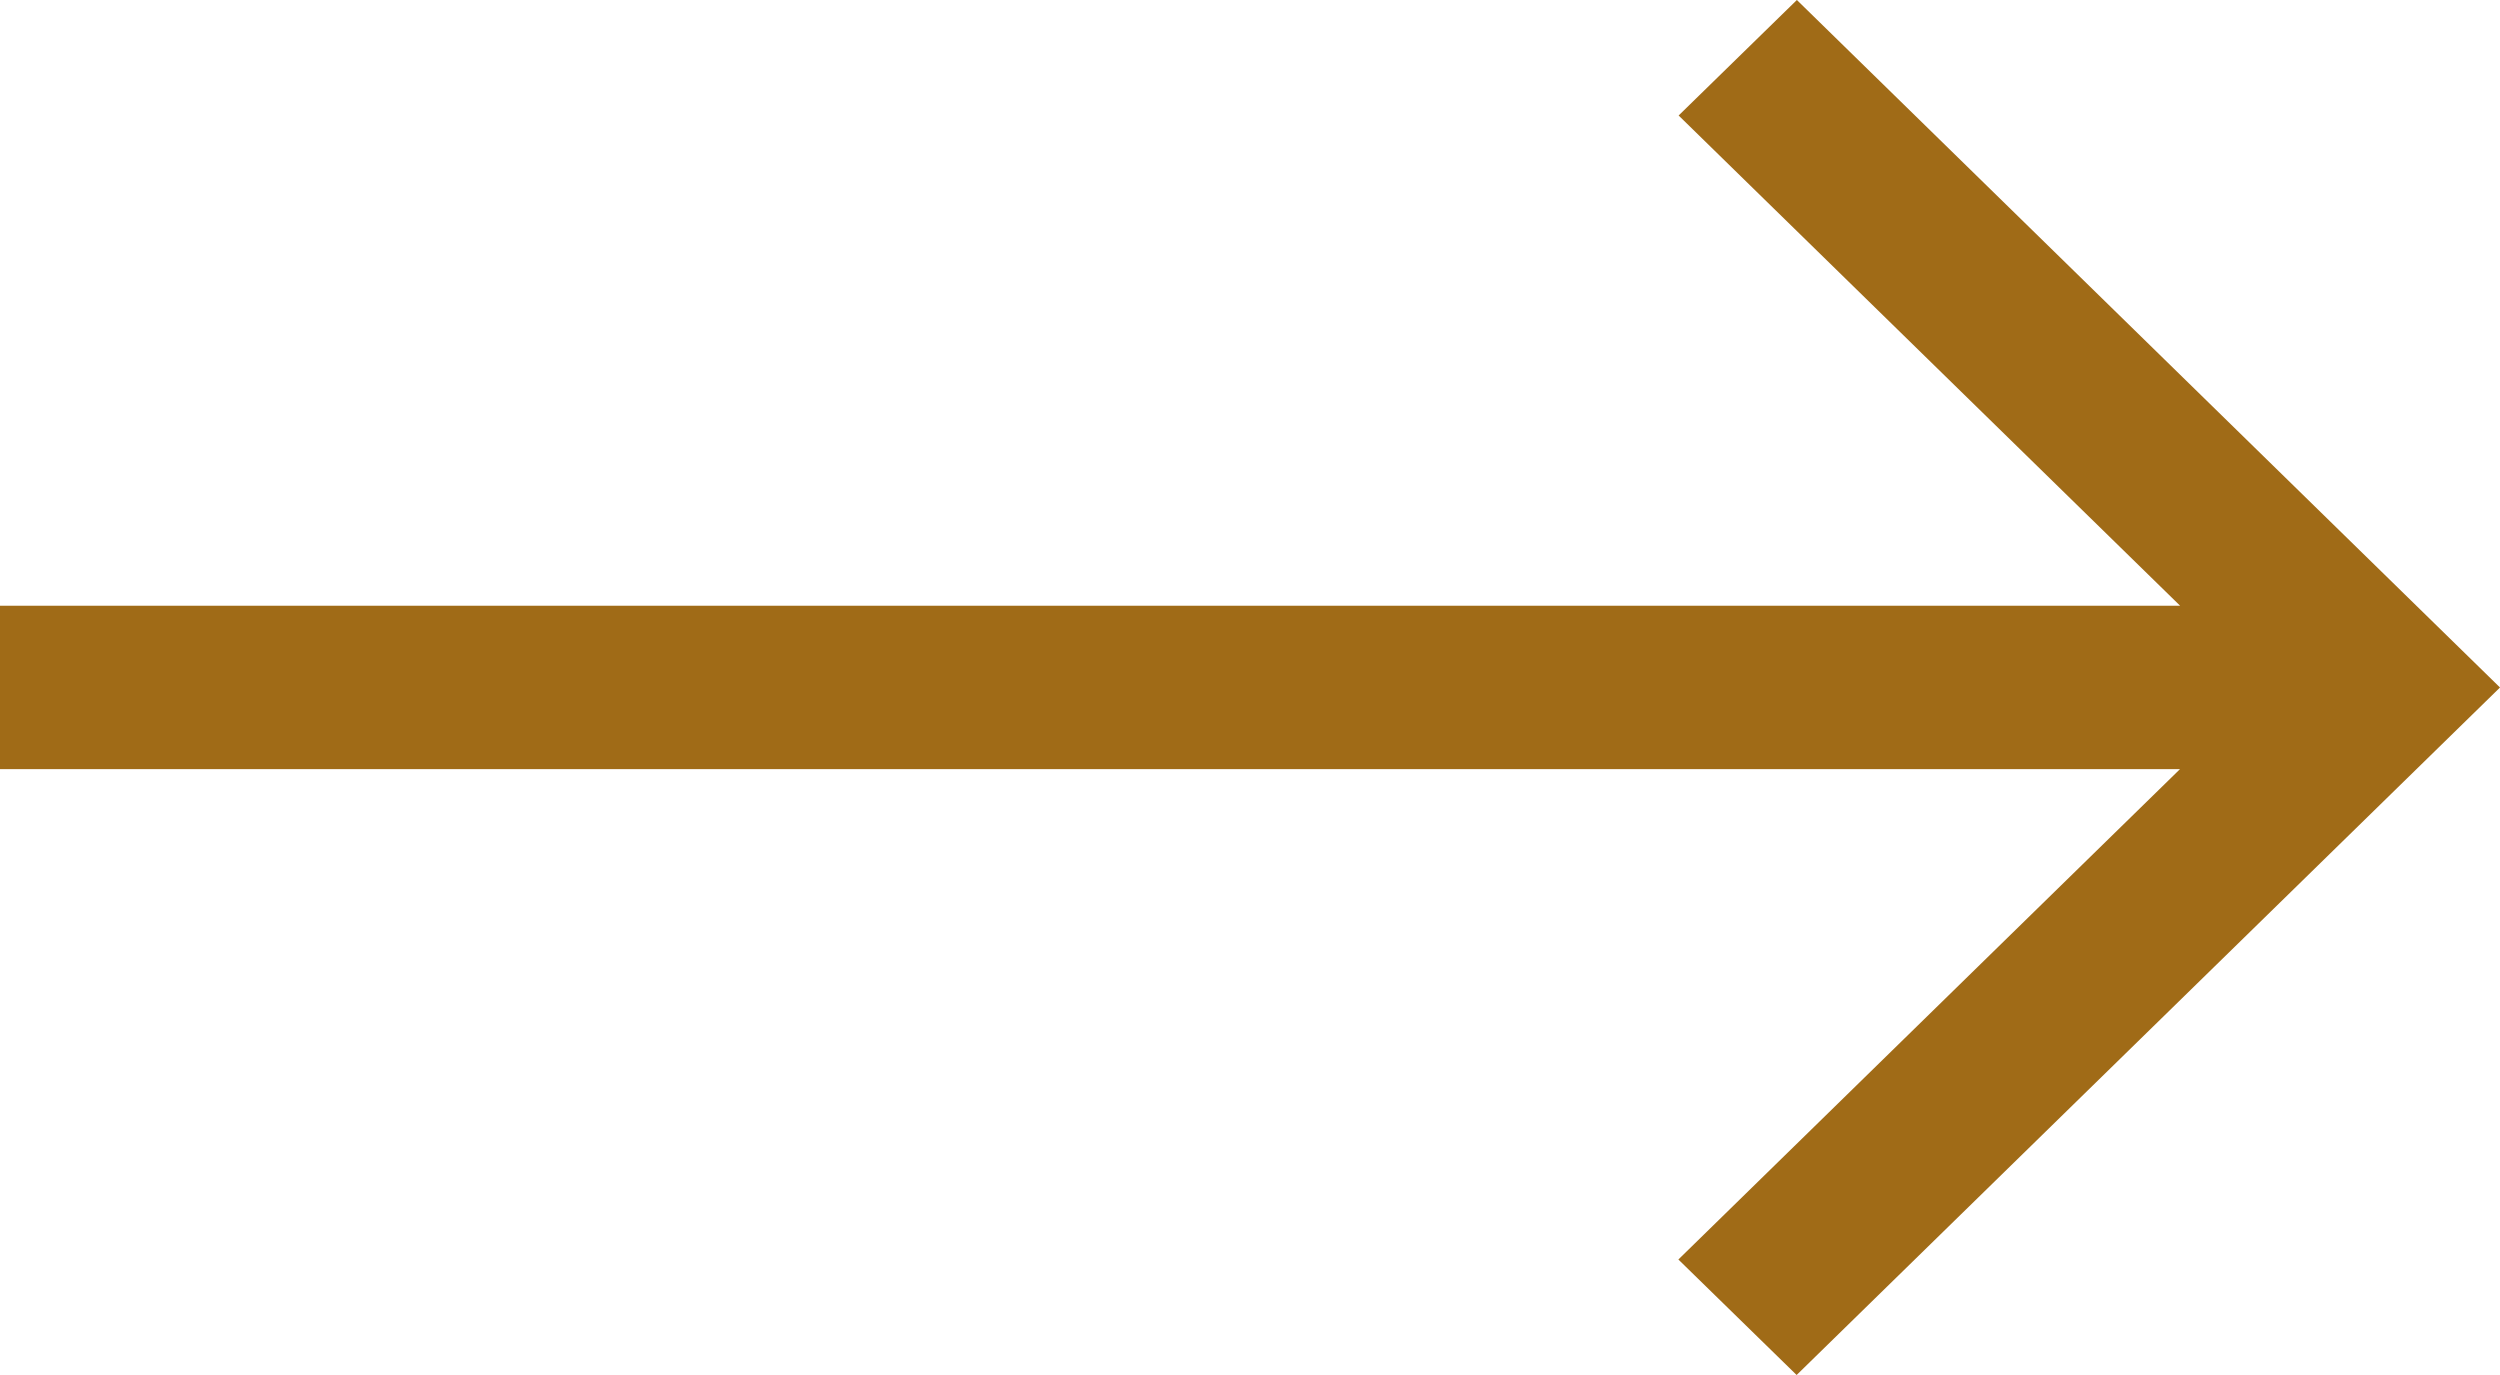 <svg xmlns="http://www.w3.org/2000/svg" width="20" height="11" viewBox="0 0 20 11">
  <path id="Icon_core-arrow-right" data-name="Icon core-arrow-right" d="M15.5,8.534l-.946.924,4.012,3.922H1.125v1.307h17.44L14.552,18.61l.946.924,5.627-5.5Z" transform="translate(-1.125 -8.534)" fill="#a06b17"/>
</svg>

